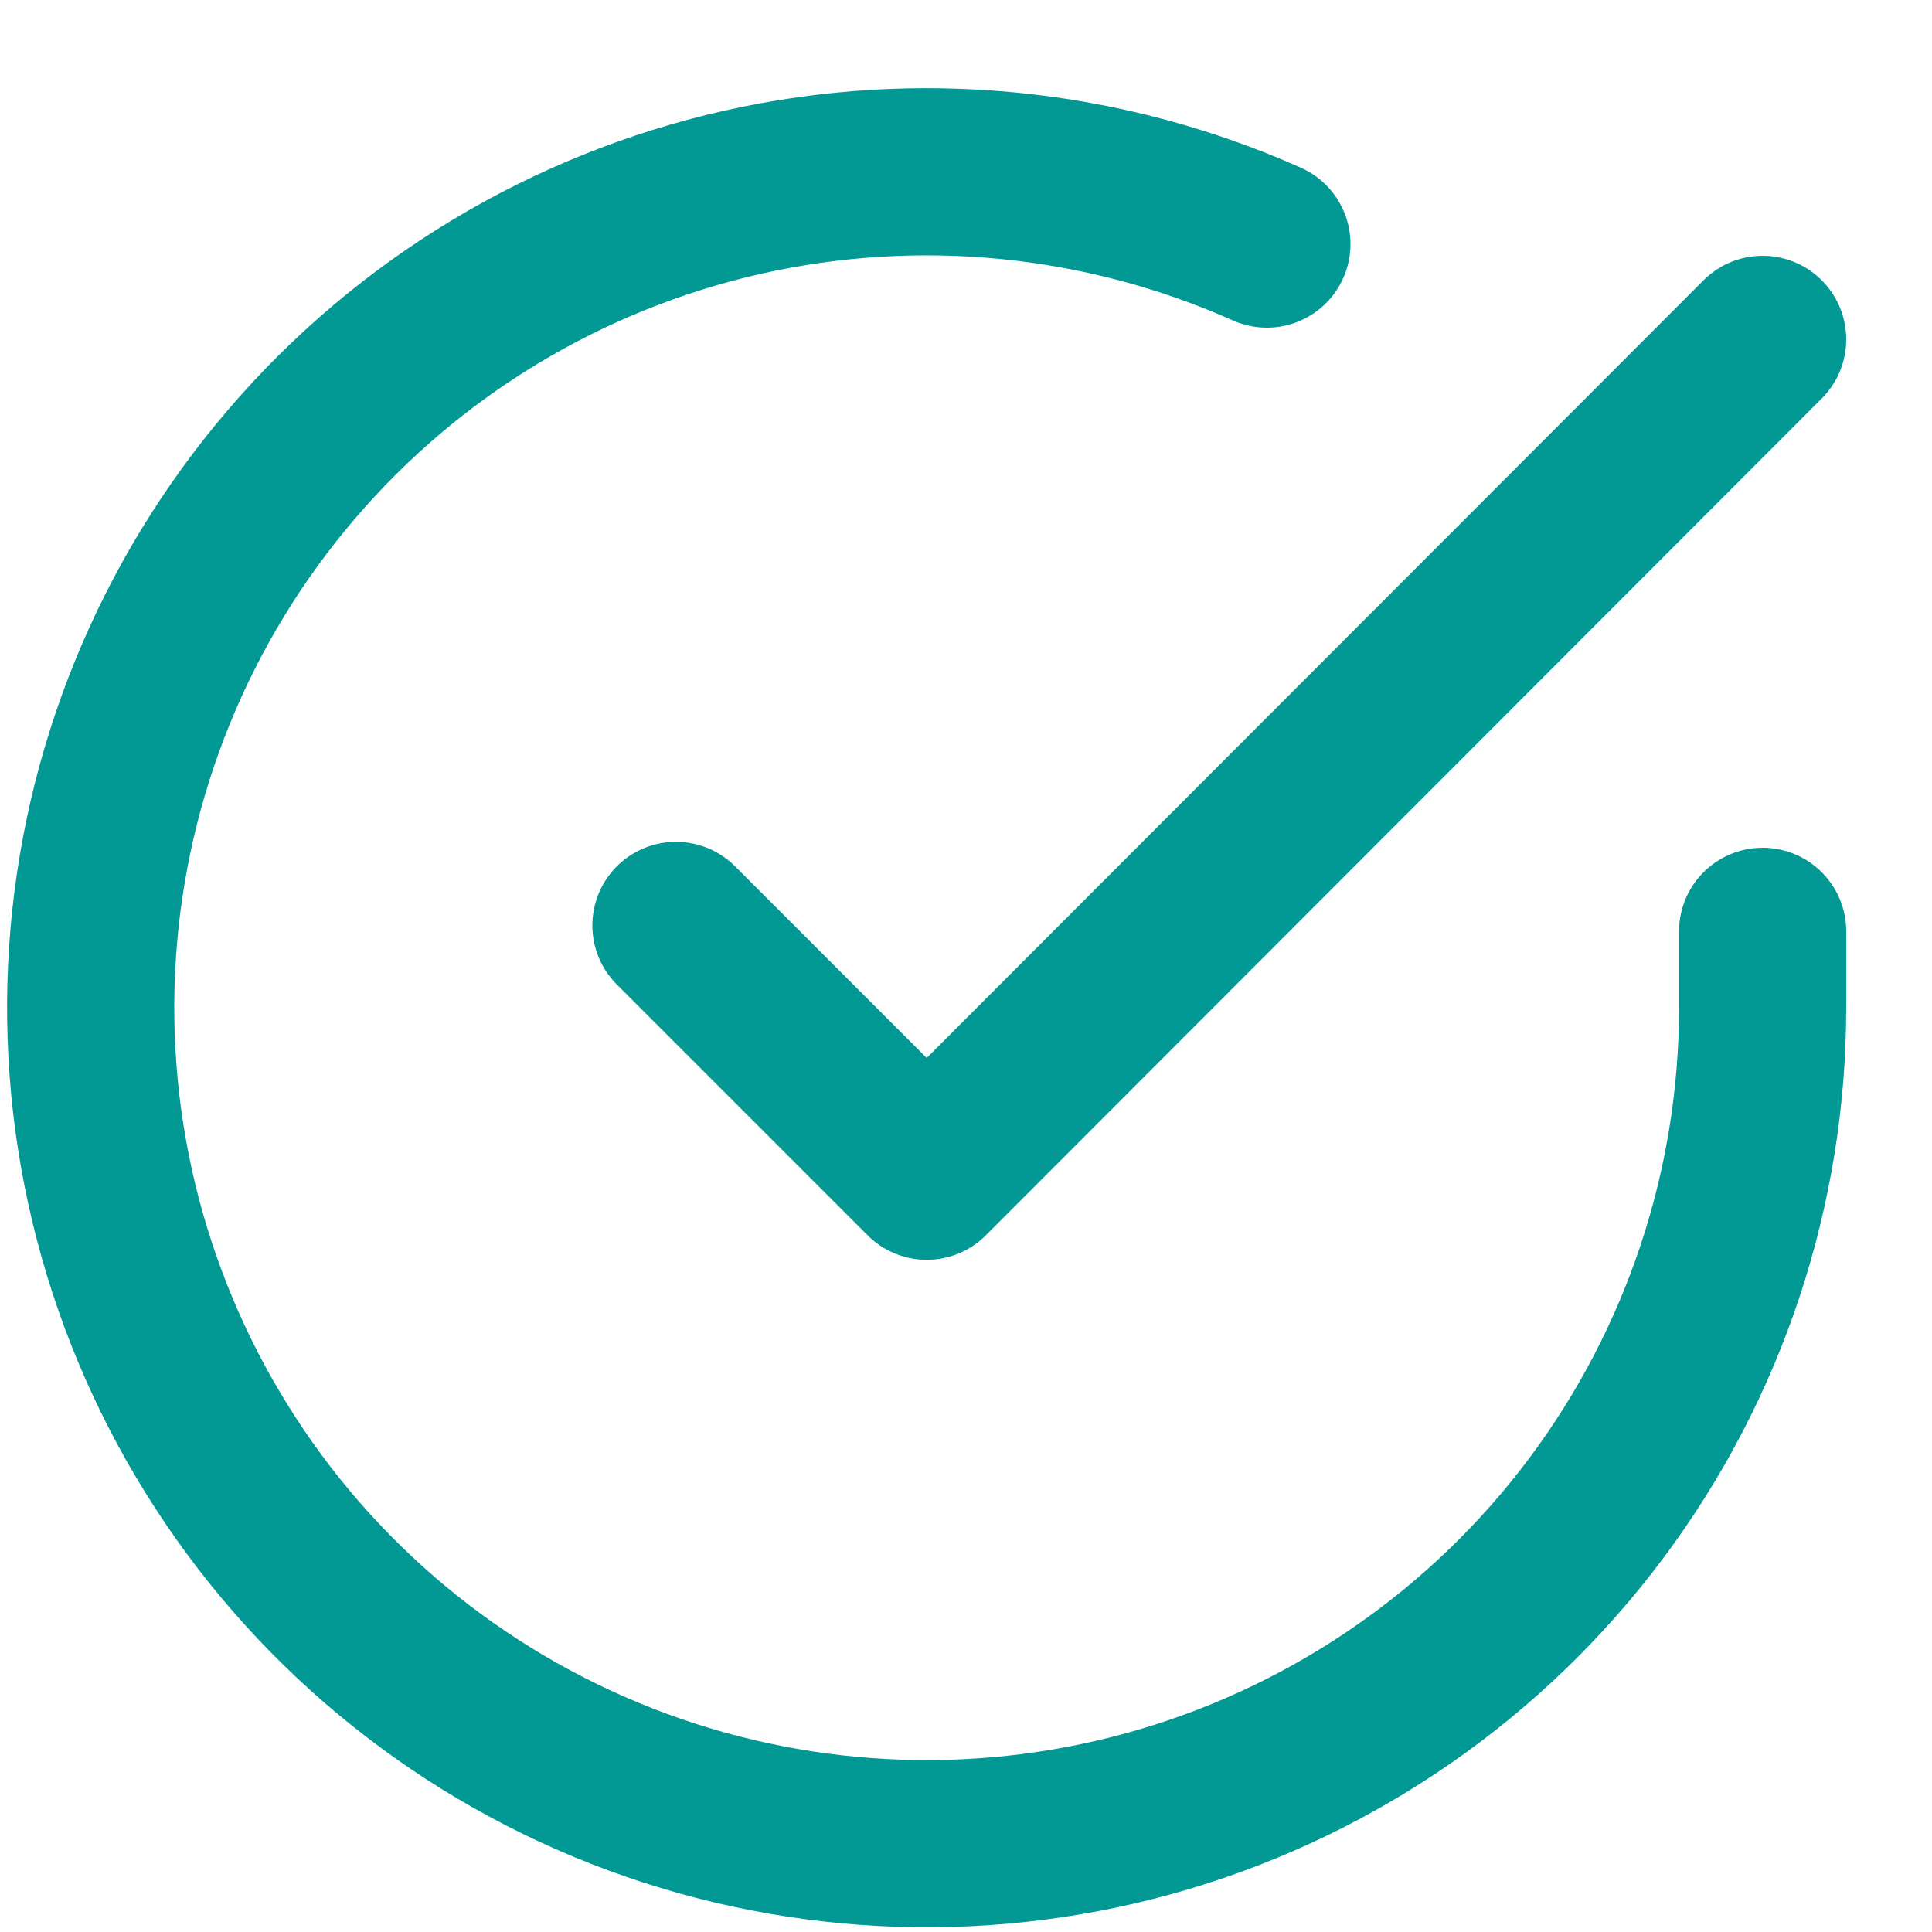 <svg xmlns="http://www.w3.org/2000/svg" width="15" height="15" viewBox="0 0 15 15" fill="none">
  <path d="M13.685 7.231V7.828C13.684 9.227 13.231 10.589 12.393 11.71C11.555 12.831 10.377 13.651 9.035 14.048C7.693 14.445 6.258 14.397 4.945 13.912C3.632 13.427 2.511 12.531 1.75 11.357C0.988 10.182 0.626 8.794 0.718 7.397C0.81 6 1.351 4.671 2.261 3.607C3.17 2.543 4.399 1.802 5.764 1.493C7.129 1.185 8.558 1.326 9.836 1.895" stroke="#029894" stroke-width="1.298" stroke-linecap="round" stroke-linejoin="round"/>
  <path d="M13.685 2.635L7.195 9.132L5.248 7.185" stroke="#029894" stroke-width="1.298" stroke-linecap="round" stroke-linejoin="round"/>
</svg>